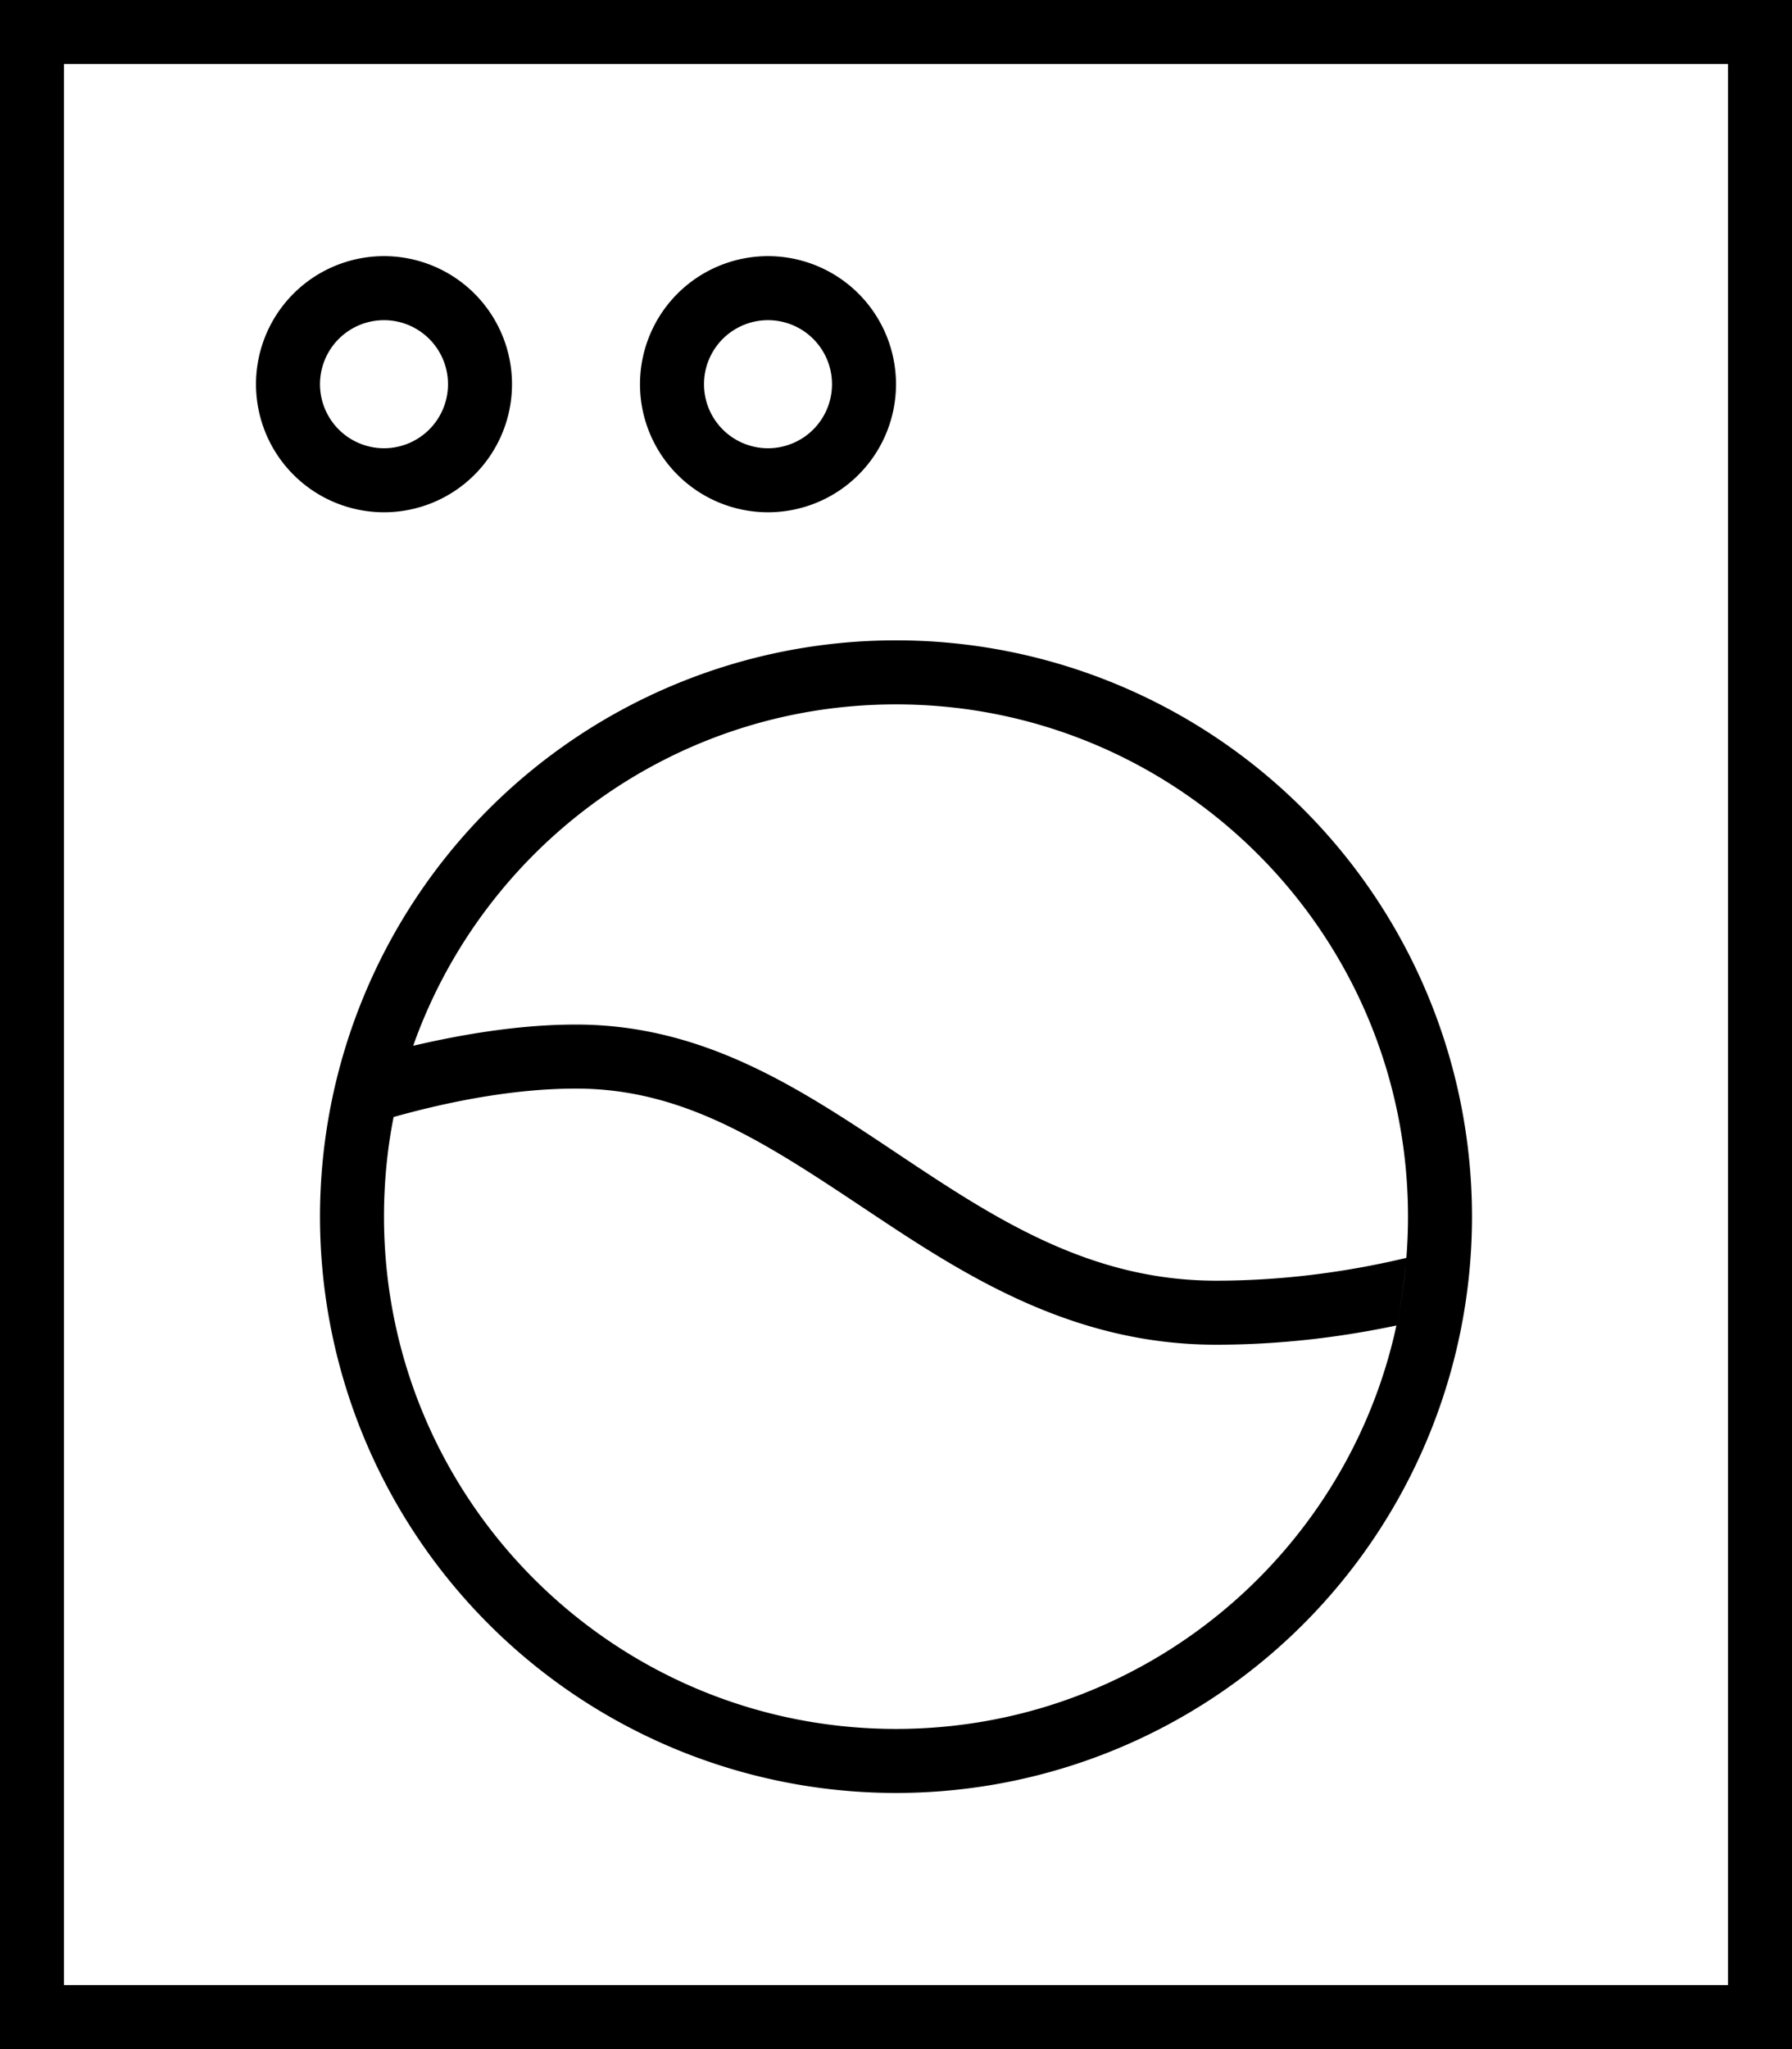 <svg xmlns="http://www.w3.org/2000/svg" viewBox="0 0 448 512"><!--! Font Awesome Pro 6.7.2 by @fontawesome - https://fontawesome.com License - https://fontawesome.com/license (Commercial License) Copyright 2024 Fonticons, Inc. --><path d="M432 16l0 480L16 496 16 16l416 0zM16 0L0 0 0 16 0 496l0 16 16 0 416 0 16 0 0-16 0-480 0-16L432 0 16 0zM96 80a16 16 0 1 1 0 32 16 16 0 1 1 0-32zm0 48a32 32 0 1 0 0-64 32 32 0 1 0 0 64zm80-32a16 16 0 1 1 32 0 16 16 0 1 1 -32 0zm48 0a32 32 0 1 0 -64 0 32 32 0 1 0 64 0zm0 336c-70.7 0-128-57.3-128-128c0-8.5 .8-16.8 2.4-24.9c15-4.2 30.9-7.1 45.6-7.1c26.5 0 46.6 13 71.1 29.3l1.2 .8C239.6 317.6 267.1 336 304 336c16.2 0 31.3-1.9 45.1-4.8c1.2-5.5 2-11.2 2.5-16.9c-14.3 3.4-30.4 5.7-47.6 5.7c-32 0-56-16-80-32s-48-32-80-32c-13.4 0-27.4 2.2-40.7 5.3c17.6-49.7 65-85.3 120.7-85.3c70.7 0 128 57.3 128 128s-57.3 128-128 128zm0 16a144 144 0 1 0 0-288 144 144 0 1 0 0 288z"/></svg>